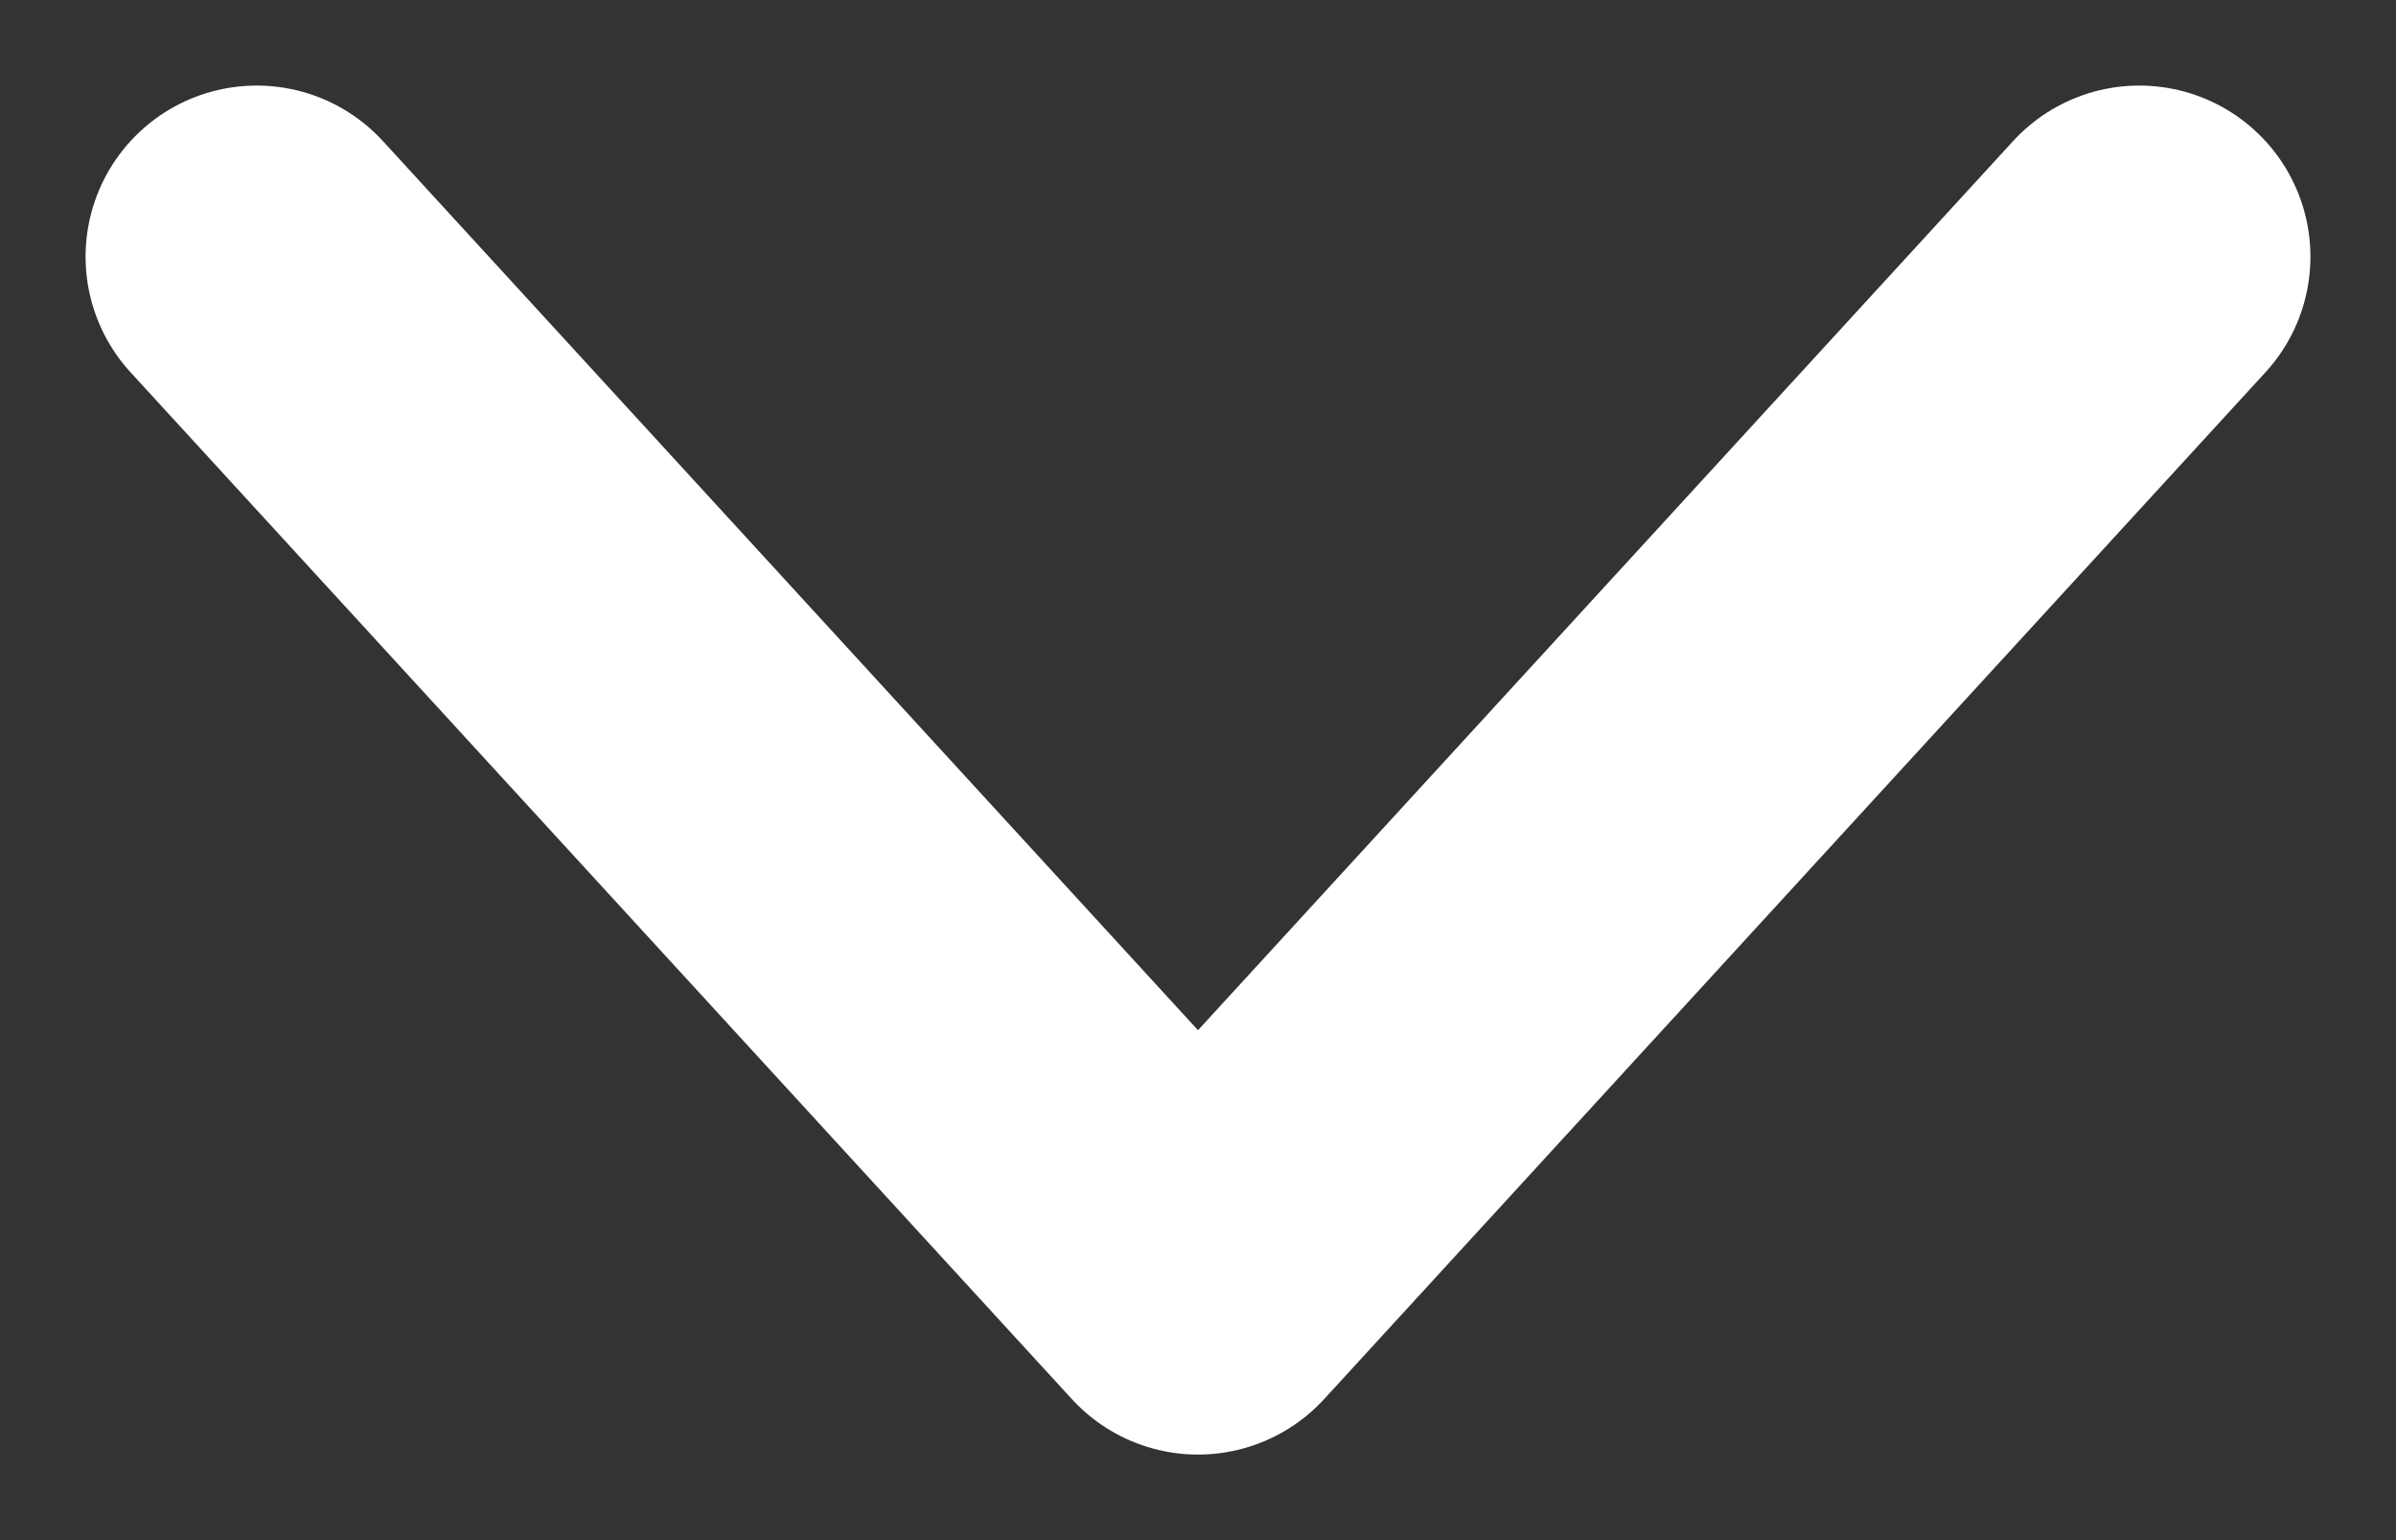 <svg viewBox="0 0 14 9" fill="none" xmlns="http://www.w3.org/2000/svg">
<rect x="0" y="0" width="14" height="9" fill="#333333" stroke="none"/>
<path d="M1.5 1.5L7 7.5L12.5 1.5" stroke="#ffffff" stroke-width="2" stroke-linecap="round" stroke-linejoin="round"/>
</svg>
